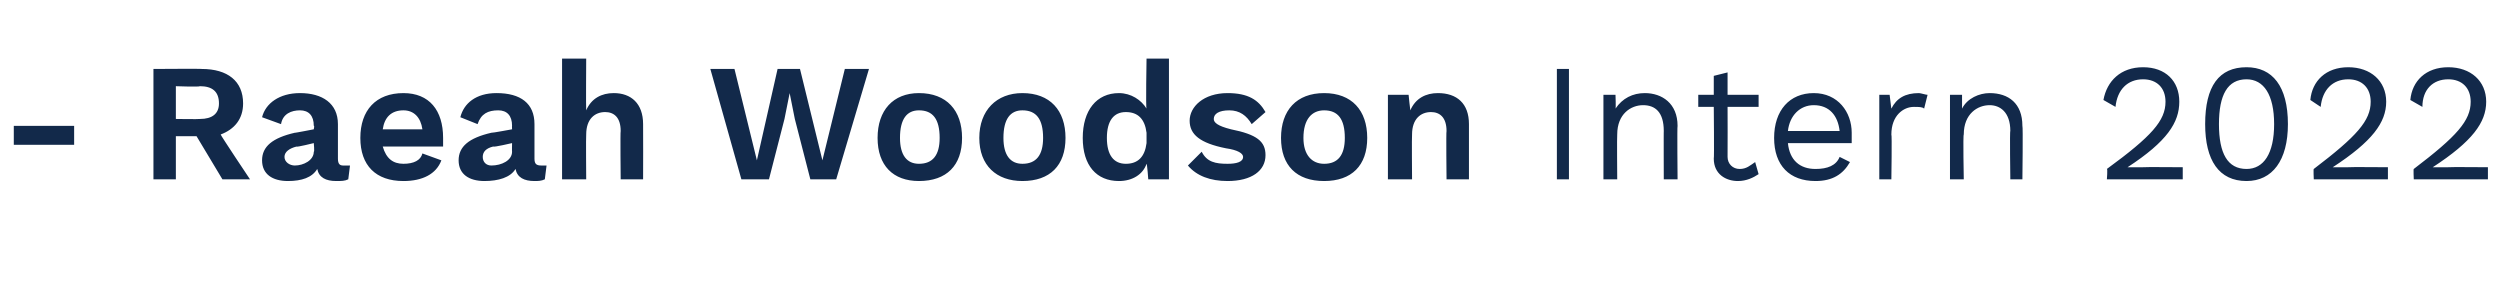 <?xml version="1.0" standalone="no"?><!DOCTYPE svg PUBLIC "-//W3C//DTD SVG 1.1//EN" "http://www.w3.org/Graphics/SVG/1.1/DTD/svg11.dtd"><svg xmlns="http://www.w3.org/2000/svg" version="1.1" width="145px" height="16.3px" viewBox="0 -3 145 16.3" style="top:-3px"><desc>Raeah Woodson Intern 2022</desc><defs/><g id="Polygon12491"><path d="m4.3 5.4l-3.5 0l0-1.1l3.5 0l0 1.1zm7.1-.5l-1.2 0l0 2.5l-1.3 0l0-6.4c0 0 2.84-.02 2.8 0c1.5 0 2.4.7 2.4 2c0 .9-.5 1.5-1.3 1.8c-.04 0 1.7 2.6 1.7 2.6l-1.6 0l-1.5-2.5zm-1.2-1c0 0 1.36.02 1.4 0c.7 0 1.1-.3 1.1-.9c0-.7-.4-1-1.1-1c-.04.05-1.4 0-1.4 0l0 1.9zm10.1 2.7c0 0-.1.8-.1.8c-.2.1-.4.1-.7.1c-.6 0-1-.2-1.1-.7c-.3.5-.9.7-1.7.7c-.9 0-1.5-.4-1.5-1.2c0-.8.6-1.3 1.9-1.6c-.02.02 1.1-.2 1.1-.2c0 0 .05-.24 0-.2c0-.6-.3-.9-.8-.9c-.5 0-1 .2-1.1.8c0 0-1.1-.4-1.1-.4c.2-.8 1-1.4 2.2-1.4c1.3 0 2.2.6 2.2 1.8c0 0 0 2 0 2c0 .3.1.4.3.4c.1 0 .3 0 .4 0zm-2.1-.8c.05.02 0-.5 0-.5c0 0-1 .25-1 .2c-.4.1-.7.3-.7.6c0 .3.3.5.6.5c.5 0 1.1-.3 1.1-.8zm7.5-.3c0 0-3.5 0-3.5 0c.2.7.6 1 1.2 1c.6 0 1-.2 1.1-.6c0 0 1.1.4 1.1.4c-.3.8-1.1 1.2-2.2 1.2c-1.6 0-2.5-.9-2.5-2.5c0-1.6.9-2.6 2.5-2.6c1.5 0 2.3 1 2.3 2.6c0 .1 0 .4 0 .5zm-3.5-1c0 0 2.3 0 2.3 0c-.1-.7-.5-1.1-1.1-1.1c-.7 0-1.1.4-1.2 1.1zm9.5 2.1c0 0-.1.8-.1.8c-.2.1-.4.1-.6.1c-.6 0-1-.2-1.1-.7c-.3.5-1 .7-1.8.7c-.9 0-1.5-.4-1.5-1.2c0-.8.6-1.3 1.9-1.6c.02.02 1.2-.2 1.2-.2c0 0-.01-.24 0-.2c0-.6-.3-.9-.8-.9c-.6 0-1 .2-1.2.8c0 0-1-.4-1-.4c.2-.8.9-1.4 2.1-1.4c1.4 0 2.2.6 2.2 1.8c0 0 0 2 0 2c0 .3.1.4.4.4c.1 0 .2 0 .3 0zm-2-.8c-.01.02 0-.5 0-.5c0 0-1.06.25-1.1.2c-.4.1-.6.3-.6.6c0 .3.2.5.5.5c.6 0 1.2-.3 1.2-.8zm7.6-1.6c.01.01 0 3.2 0 3.2l-1.3 0c0 0-.03-2.8 0-2.8c0-.8-.4-1.1-.9-1.1c-.6 0-1.1.4-1.1 1.3c-.02.04 0 2.6 0 2.6l-1.4 0l0-7l1.4 0c0 0-.02 2.96 0 3c.3-.7.9-1 1.6-1c1 0 1.7.6 1.7 1.8zm7.3 3.2l-1.6 0l-1.8-6.4l1.4 0l1.3 5.3l1.2-5.3l1.3 0l1.3 5.3l1.3-5.3l1.4 0l-1.9 6.4l-1.5 0l-.9-3.5l-.3-1.5l0 0l-.3 1.5l-.9 3.5zm11.2-2.4c0 1.6-.9 2.5-2.5 2.5c-1.5 0-2.4-.9-2.4-2.5c0-1.6.9-2.6 2.4-2.6c1.6 0 2.5 1 2.5 2.6zm-3.6 0c0 1 .4 1.5 1.1 1.5c.8 0 1.2-.5 1.2-1.5c0-1.1-.4-1.6-1.2-1.6c-.7 0-1.1.5-1.1 1.6zm9.6 0c0 1.6-.9 2.5-2.5 2.5c-1.5 0-2.5-.9-2.5-2.5c0-1.6 1-2.6 2.5-2.6c1.6 0 2.5 1 2.5 2.6zm-3.6 0c0 1 .4 1.5 1.1 1.5c.8 0 1.2-.5 1.2-1.5c0-1.1-.4-1.6-1.2-1.6c-.7 0-1.1.5-1.1 1.6zm9.6-4.6l0 7l-1.2 0c0 0-.06-.87-.1-.9c-.2.6-.8 1-1.6 1c-1.3 0-2.1-.9-2.1-2.5c0-1.6.8-2.6 2.1-2.6c.7 0 1.3.4 1.6.9c-.05.02 0-2.9 0-2.9l1.3 0zm-1.3 4.9c0 0 0-.6 0-.6c-.1-.8-.5-1.2-1.2-1.2c-.7 0-1.1.5-1.1 1.5c0 1 .4 1.5 1.1 1.5c.7 0 1.1-.4 1.2-1.2zm2.4 1.3c0 0 .8-.8.8-.8c.3.6.8.7 1.5.7c.5 0 .9-.1.9-.4c0-.2-.3-.4-1-.5c-1.5-.3-2.1-.8-2.1-1.6c0-.8.8-1.6 2.2-1.6c1.2 0 1.8.4 2.2 1.1c0 0-.8.7-.8.7c-.3-.5-.7-.8-1.3-.8c-.6 0-.9.2-.9.5c0 .2.2.4 1 .6c1.5.3 2 .7 2 1.5c0 .9-.8 1.5-2.2 1.5c-1 0-1.8-.3-2.3-.9zm10.4-1.6c0 1.6-.9 2.5-2.5 2.5c-1.6 0-2.5-.9-2.5-2.5c0-1.6.9-2.6 2.5-2.6c1.6 0 2.5 1 2.5 2.6zm-3.7 0c0 1 .5 1.5 1.2 1.5c.8 0 1.2-.5 1.2-1.5c0-1.1-.4-1.6-1.2-1.6c-.7 0-1.2.5-1.2 1.6zm9.6-.8c0 .01 0 3.2 0 3.2l-1.3 0c0 0-.03-2.8 0-2.8c0-.8-.4-1.1-.9-1.1c-.6 0-1.1.4-1.1 1.3c-.02.04 0 2.6 0 2.6l-1.4 0l0-4.9l1.2 0c0 0 .09.9.1.9c.3-.7.9-1 1.6-1c1.1 0 1.8.6 1.8 1.8zm5.8 3.2l-.7 0l0-6.4l.7 0l0 6.4zm6.3-3.1c-.03-.01 0 3.1 0 3.1l-.8 0c0 0-.01-2.84 0-2.8c0-1.1-.5-1.5-1.2-1.5c-.7 0-1.5.5-1.5 1.7c-.02.02 0 2.6 0 2.6l-.8 0l0-4.9l.7 0c0 0 .03.79 0 .8c.4-.6 1-.9 1.7-.9c1 0 1.9.6 1.9 1.9zm4.7 2.8c-.3.2-.7.4-1.2.4c-.7 0-1.4-.4-1.4-1.3c.03 0 0-3 0-3l-.9 0l0-.7l.9 0l0-1.1l.8-.2l0 1.3l1.8 0l0 .7l-1.8 0c0 0 .01 2.86 0 2.9c0 .4.3.7.7.7c.4 0 .6-.2.9-.4c0 0 .2.7.2.7zm5.4-1.8c0 0-3.7 0-3.7 0c.1 1 .7 1.5 1.6 1.5c.7 0 1.2-.2 1.4-.7c0 0 .6.3.6.3c-.4.7-1 1.1-2 1.1c-1.5 0-2.4-.9-2.4-2.5c0-1.6.9-2.6 2.3-2.6c1.4 0 2.2 1.1 2.2 2.3c0 .2 0 .4 0 .6zm-3.7-.7c0 0 3 0 3 0c-.1-.9-.6-1.5-1.5-1.5c-.8 0-1.4.6-1.5 1.5zm8.1-2.1c0 0-.2.8-.2.8c-.1-.1-.3-.1-.6-.1c-.6 0-1.3.5-1.3 1.6c.04-.02 0 2.6 0 2.6l-.7 0l0-4.9l.6 0c0 0 .1.83.1.8c.3-.6.8-.9 1.6-.9c.1 0 .4.1.5.1zm5.5 1.8c.04-.01 0 3.1 0 3.1l-.7 0c0 0-.04-2.84 0-2.8c0-1.1-.6-1.5-1.2-1.5c-.7 0-1.5.5-1.5 1.7c-.05.02 0 2.6 0 2.6l-.8 0l0-4.9l.7 0c0 0 0 .79 0 .8c.3-.6 1-.9 1.6-.9c1.1 0 1.9.6 1.9 1.9zm4.9 2.5c2.6-1.9 3.4-2.8 3.4-3.9c0-.8-.5-1.3-1.3-1.3c-.9 0-1.5.6-1.6 1.6c0 0-.7-.4-.7-.4c.2-1.1 1-1.9 2.3-1.9c1.3 0 2.1.8 2.1 2c0 1.2-.7 2.3-3 3.8c0 0 0 0 0 0c.2 0 .7 0 .9 0c.03-.02 2.3 0 2.3 0l0 .7l-4.4 0c0 0 .05-.62 0-.6zm5.7-2.6c0-2.2.8-3.3 2.4-3.3c1.5 0 2.4 1.1 2.4 3.3c0 2.1-.9 3.3-2.4 3.3c-1.6 0-2.4-1.2-2.4-3.3zm4 0c0-1.7-.6-2.6-1.6-2.6c-1.1 0-1.6.9-1.6 2.6c0 1.7.5 2.6 1.6 2.6c1 0 1.6-.9 1.6-2.6zm2.3 2.6c2.5-1.9 3.3-2.8 3.3-3.9c0-.8-.5-1.3-1.3-1.3c-.9 0-1.5.6-1.6 1.6c0 0-.6-.4-.6-.4c.1-1.1.9-1.9 2.2-1.9c1.3 0 2.2.8 2.2 2c0 1.2-.8 2.3-3.1 3.8c0 0 0 0 0 0c.2 0 .7 0 .9 0c.04-.02 2.3 0 2.3 0l0 .7l-4.3 0c0 0-.03-.62 0-.6zm5.8 0c2.5-1.9 3.3-2.8 3.3-3.9c0-.8-.5-1.3-1.3-1.3c-.9 0-1.5.6-1.5 1.6c0 0-.7-.4-.7-.4c.1-1.1.9-1.9 2.2-1.9c1.3 0 2.2.8 2.2 2c0 1.2-.8 2.3-3.1 3.8c0 0 0 0 0 0c.2 0 .8 0 .9 0c.05-.02 2.3 0 2.3 0l0 .7l-4.3 0c0 0-.03-.62 0-.6z" stroke="none" fill="#12294a"/></g></svg>
